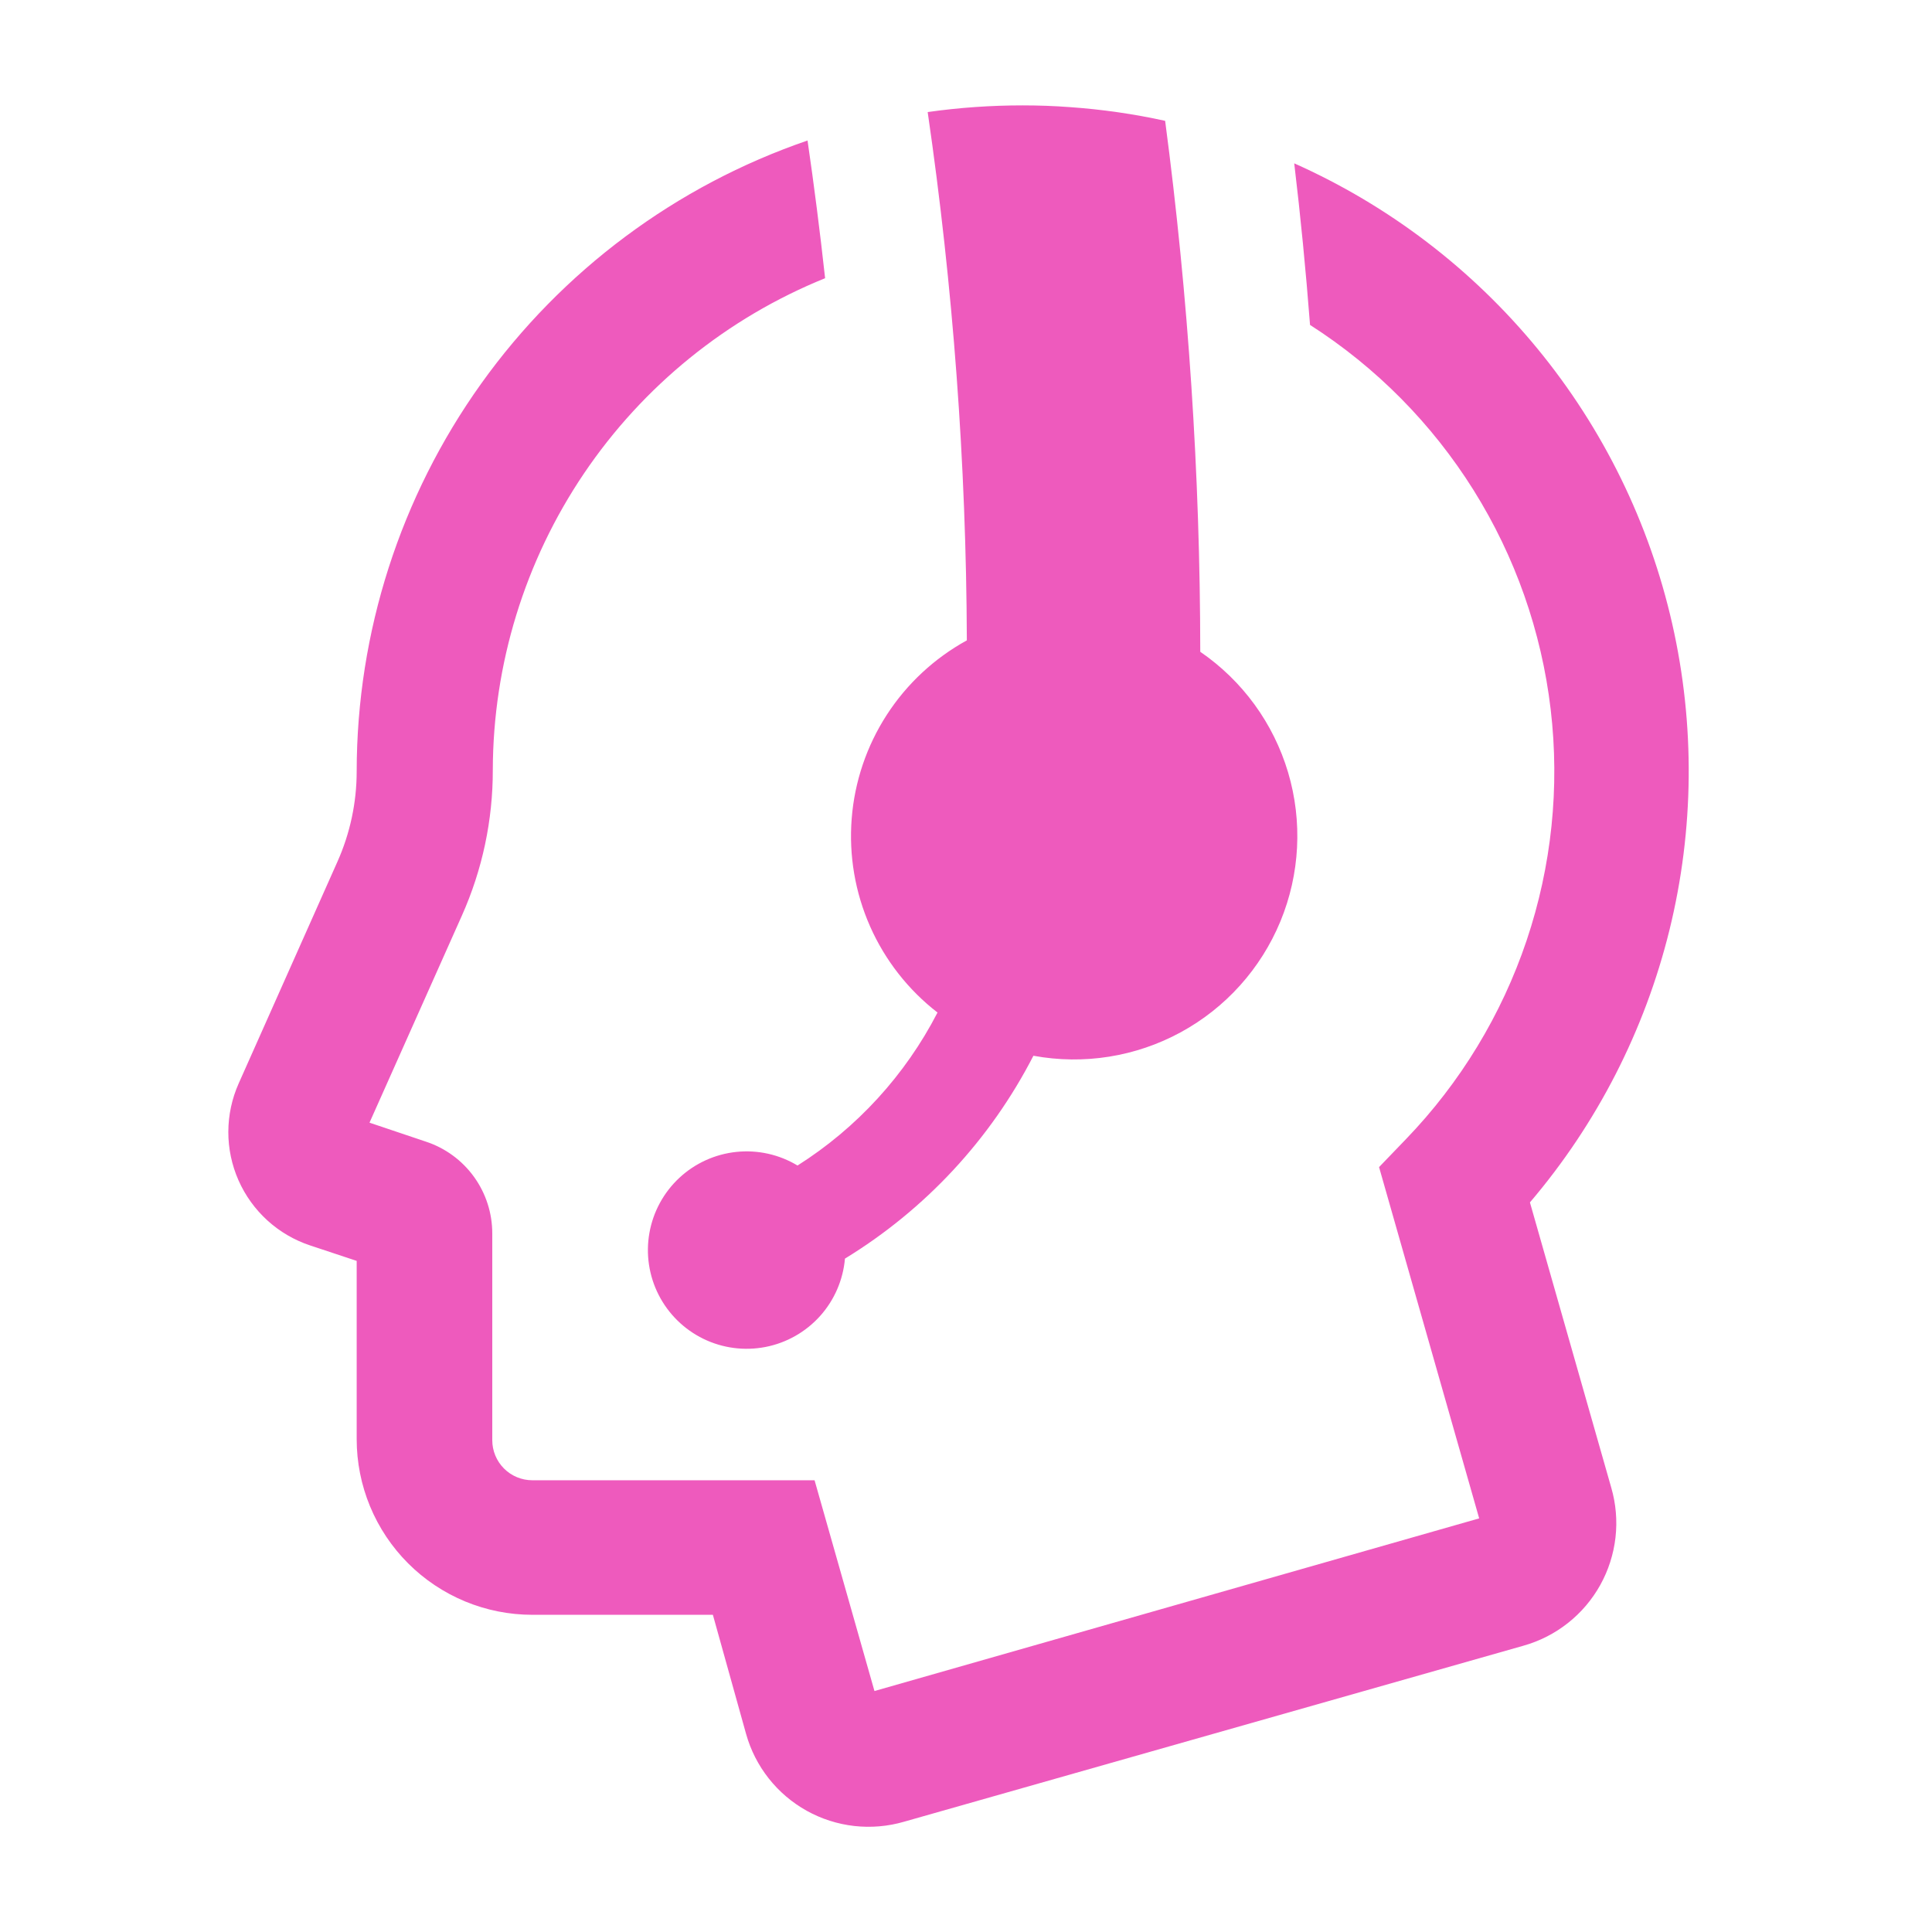 <svg width="110" height="110" viewBox="0 0 110 110" fill="none" xmlns="http://www.w3.org/2000/svg">
<path d="M51.478 103.72C50.559 103.988 49.596 104.071 48.644 103.965C47.692 103.858 46.771 103.564 45.934 103.099C45.097 102.634 44.361 102.007 43.768 101.256C43.174 100.504 42.736 99.642 42.478 98.72L40.588 91.94H30.308C28.995 91.94 27.695 91.681 26.481 91.179C25.268 90.676 24.166 89.94 23.237 89.011C22.308 88.082 21.572 86.98 21.069 85.767C20.567 84.554 20.308 83.253 20.308 81.94V71.79L17.658 70.91C16.757 70.611 15.929 70.127 15.226 69.488C14.524 68.849 13.963 68.071 13.579 67.202C13.196 66.334 12.998 65.395 13 64.445C13.002 63.496 13.202 62.557 13.588 61.69L19.208 49.07C19.934 47.447 20.309 45.688 20.308 43.91C20.315 35.997 22.793 28.283 27.394 21.846C31.996 15.408 38.493 10.568 45.978 8C46.351 10.56 46.685 13.173 46.978 15.84C41.399 18.099 36.62 21.969 33.25 26.956C29.881 31.943 28.073 37.821 28.058 43.84C28.063 46.697 27.463 49.522 26.298 52.13L21.038 63.92L24.248 65C25.349 65.362 26.307 66.063 26.986 67.002C27.665 67.942 28.029 69.071 28.028 70.23V82C28.028 82.299 28.087 82.596 28.202 82.873C28.316 83.149 28.484 83.4 28.696 83.612C28.908 83.824 29.159 83.992 29.436 84.106C29.712 84.221 30.009 84.28 30.308 84.28H46.378L49.788 96.28L84.218 86.45L78.518 66.45L80.048 64.86C83.147 61.645 85.493 57.782 86.918 53.55C88.343 49.318 88.812 44.823 88.289 40.388C87.767 35.953 86.267 31.689 83.898 27.905C81.528 24.12 78.349 20.907 74.588 18.5C74.348 15.38 74.048 12.313 73.688 9.3C79.067 11.697 83.812 15.315 87.548 19.866C91.284 24.418 93.908 29.777 95.21 35.52C96.513 41.263 96.459 47.23 95.053 52.948C93.646 58.666 90.926 63.977 87.108 68.46L91.738 84.7C92.005 85.619 92.087 86.582 91.98 87.533C91.872 88.484 91.578 89.405 91.113 90.242C90.648 91.078 90.022 91.815 89.271 92.408C88.52 93.002 87.659 93.441 86.738 93.7L51.478 103.72ZM45.408 66.36C44.362 65.73 43.14 65.458 41.926 65.585C40.711 65.712 39.572 66.23 38.678 67.062C37.785 67.895 37.187 68.995 36.975 70.197C36.762 71.399 36.947 72.638 37.501 73.726C38.056 74.813 38.949 75.691 40.046 76.226C41.143 76.761 42.385 76.924 43.583 76.691C44.782 76.458 45.871 75.84 46.688 74.933C47.504 74.025 48.003 72.876 48.108 71.66C52.678 68.869 56.391 64.873 58.838 60.11C61.704 60.639 64.665 60.167 67.225 58.774C69.785 57.381 71.789 55.151 72.902 52.457C74.014 49.763 74.168 46.769 73.338 43.975C72.507 41.182 70.742 38.758 68.338 37.11C68.329 27.001 67.661 16.902 66.338 6.88C64.556 6.488 62.748 6.228 60.928 6.1C60.035 6.033 59.138 6 58.238 6C56.425 5.999 54.614 6.126 52.818 6.38C54.268 16.342 55.013 26.393 55.048 36.46C53.2 37.474 51.632 38.933 50.488 40.703C49.343 42.474 48.657 44.502 48.492 46.604C48.326 48.706 48.686 50.816 49.539 52.745C50.392 54.673 51.711 56.359 53.378 57.65C51.543 61.21 48.792 64.217 45.408 66.36Z" fill="#EE5ABD"/>
</svg>

